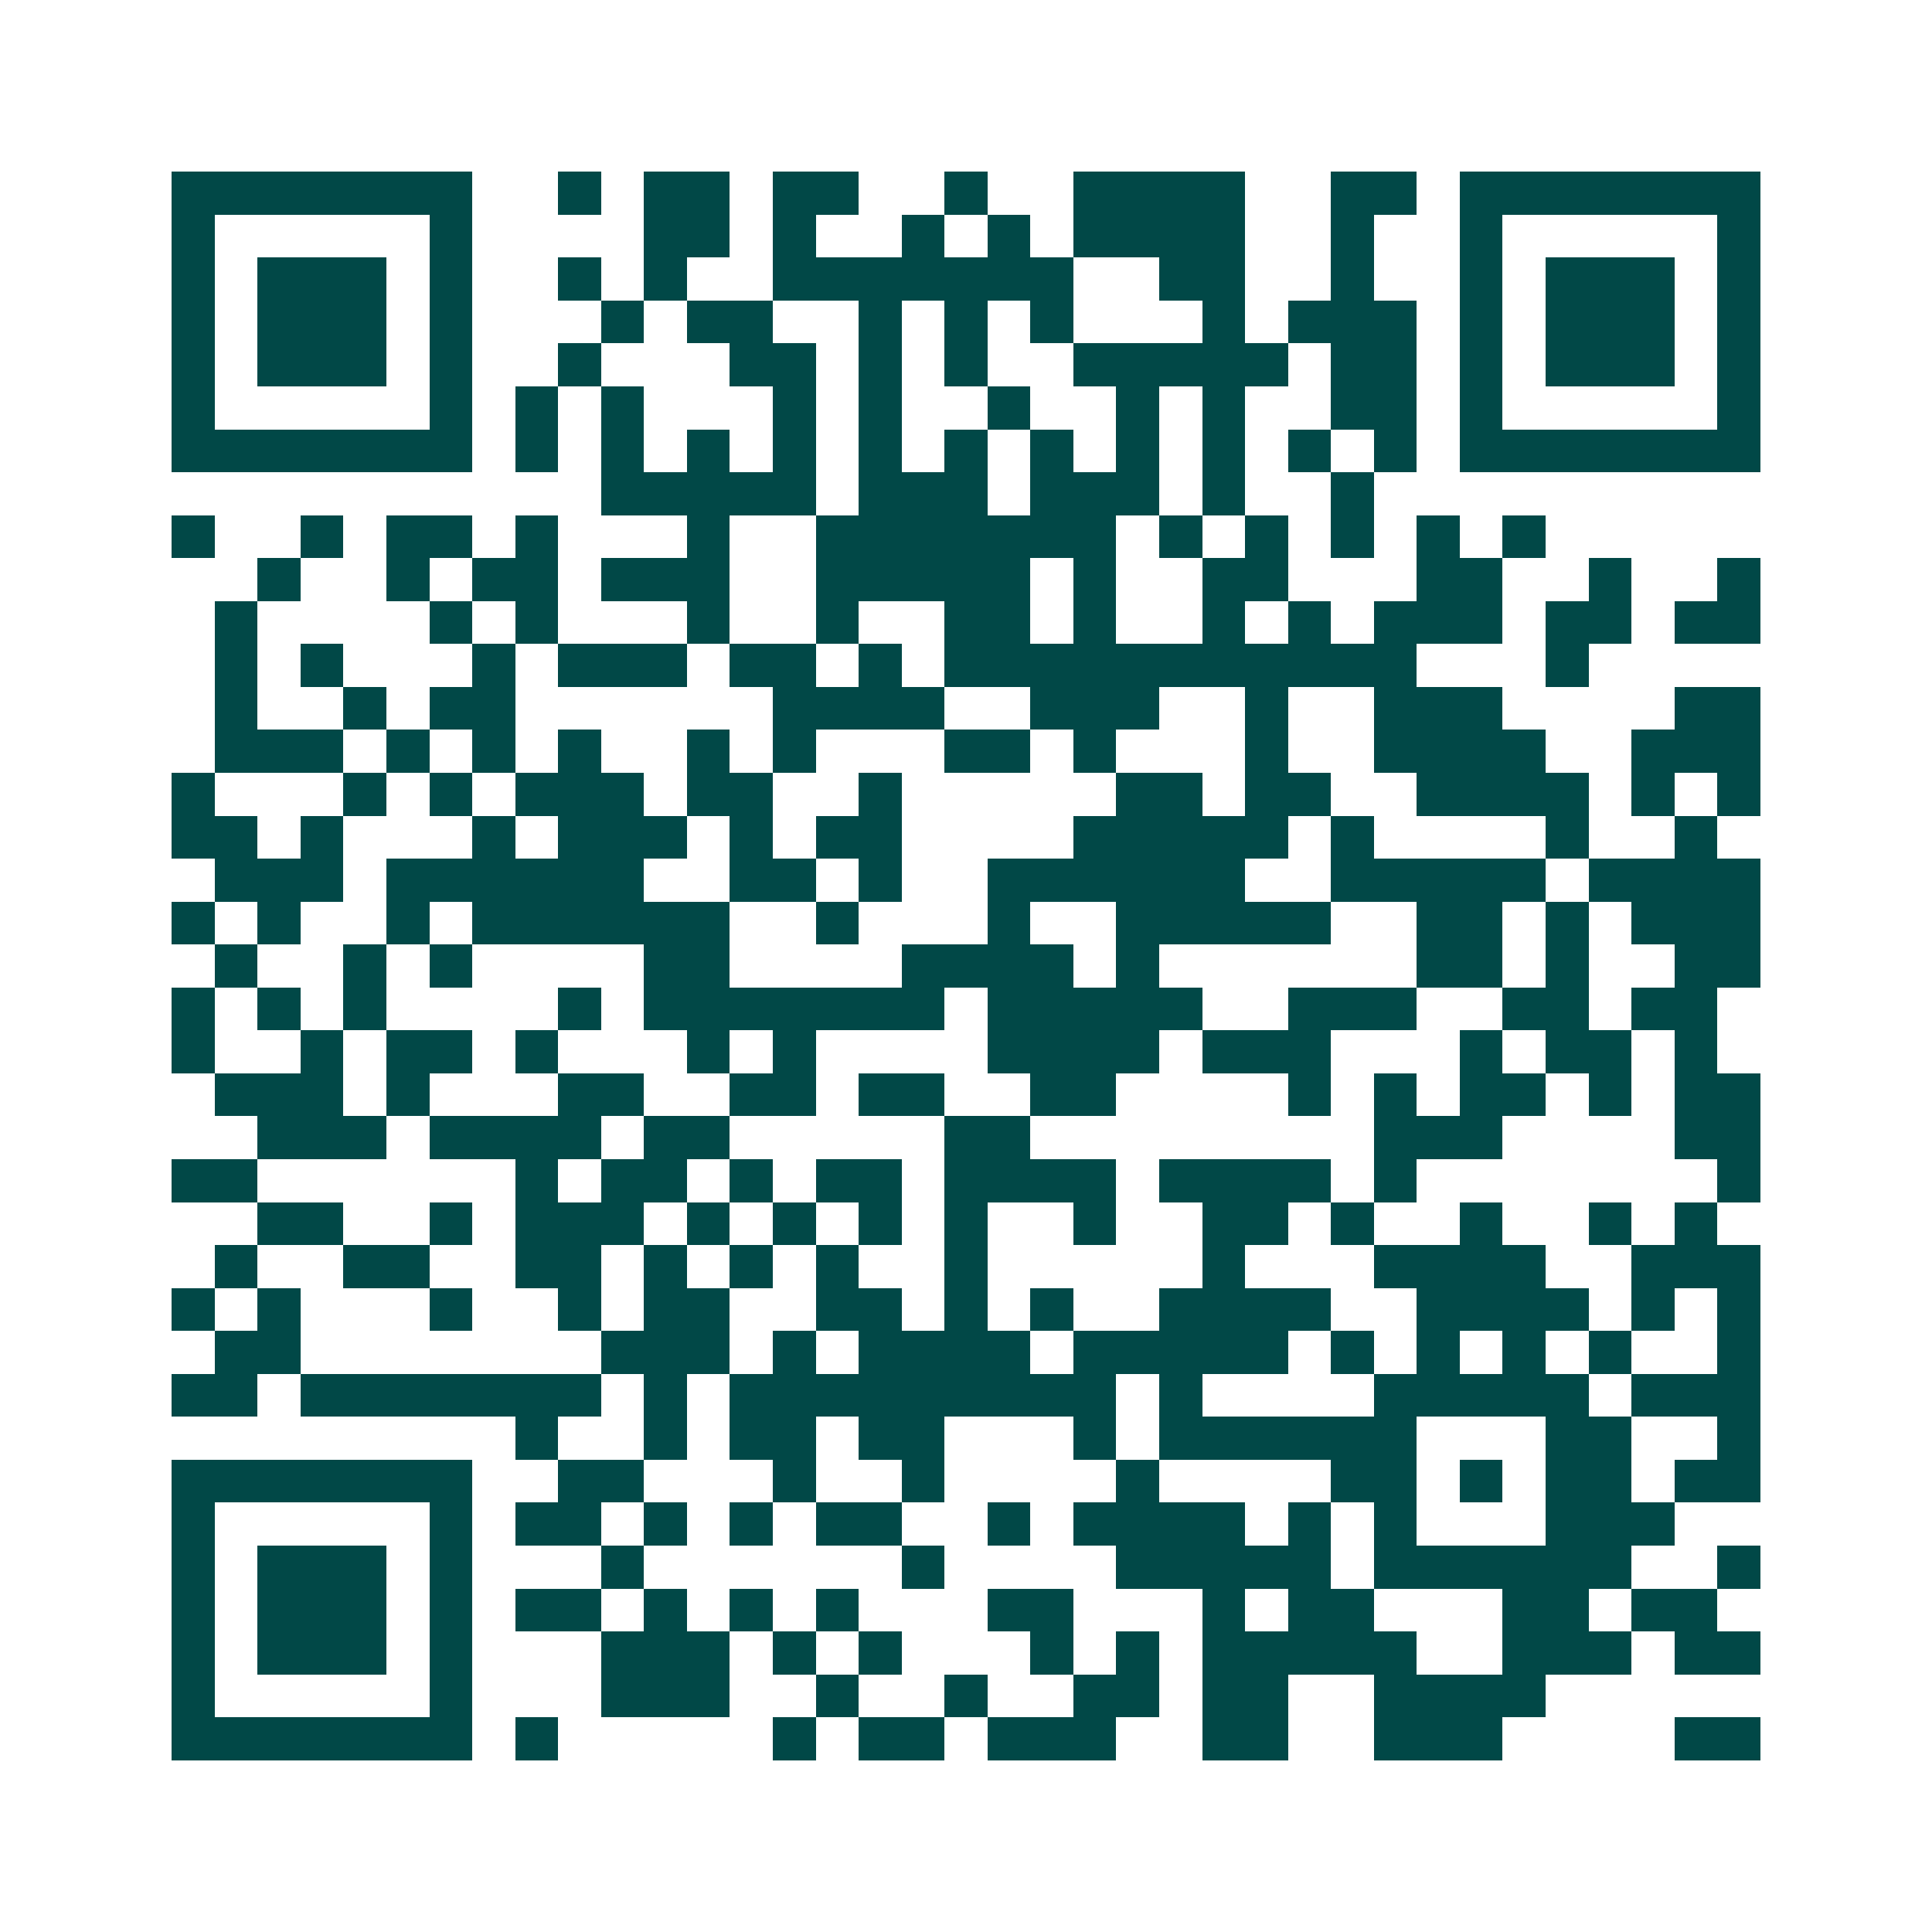 <svg xmlns="http://www.w3.org/2000/svg" width="200" height="200" viewBox="0 0 45 45" shape-rendering="crispEdges"><path fill="#ffffff" d="M0 0h45v45H0z"/><path stroke="#014847" d="M4 4.5h7m2 0h1m1 0h2m1 0h2m2 0h1m2 0h4m2 0h2m1 0h7M4 5.5h1m5 0h1m4 0h2m1 0h1m2 0h1m1 0h1m1 0h4m2 0h1m2 0h1m5 0h1M4 6.5h1m1 0h3m1 0h1m2 0h1m1 0h1m2 0h7m2 0h2m2 0h1m2 0h1m1 0h3m1 0h1M4 7.5h1m1 0h3m1 0h1m3 0h1m1 0h2m2 0h1m1 0h1m1 0h1m3 0h1m1 0h3m1 0h1m1 0h3m1 0h1M4 8.5h1m1 0h3m1 0h1m2 0h1m3 0h2m1 0h1m1 0h1m2 0h5m1 0h2m1 0h1m1 0h3m1 0h1M4 9.5h1m5 0h1m1 0h1m1 0h1m3 0h1m1 0h1m2 0h1m2 0h1m1 0h1m2 0h2m1 0h1m5 0h1M4 10.5h7m1 0h1m1 0h1m1 0h1m1 0h1m1 0h1m1 0h1m1 0h1m1 0h1m1 0h1m1 0h1m1 0h1m1 0h7M14 11.5h5m1 0h3m1 0h3m1 0h1m2 0h1M4 12.5h1m2 0h1m1 0h2m1 0h1m3 0h1m2 0h7m1 0h1m1 0h1m1 0h1m1 0h1m1 0h1M6 13.5h1m2 0h1m1 0h2m1 0h3m2 0h5m1 0h1m2 0h2m3 0h2m2 0h1m2 0h1M5 14.5h1m4 0h1m1 0h1m3 0h1m2 0h1m2 0h2m1 0h1m2 0h1m1 0h1m1 0h3m1 0h2m1 0h2M5 15.5h1m1 0h1m3 0h1m1 0h3m1 0h2m1 0h1m1 0h11m3 0h1M5 16.5h1m2 0h1m1 0h2m6 0h4m2 0h3m2 0h1m2 0h3m4 0h2M5 17.5h3m1 0h1m1 0h1m1 0h1m2 0h1m1 0h1m3 0h2m1 0h1m3 0h1m2 0h4m2 0h3M4 18.5h1m3 0h1m1 0h1m1 0h3m1 0h2m2 0h1m5 0h2m1 0h2m2 0h4m1 0h1m1 0h1M4 19.5h2m1 0h1m3 0h1m1 0h3m1 0h1m1 0h2m4 0h5m1 0h1m4 0h1m2 0h1M5 20.5h3m1 0h6m2 0h2m1 0h1m2 0h6m2 0h5m1 0h4M4 21.5h1m1 0h1m2 0h1m1 0h6m2 0h1m3 0h1m2 0h5m2 0h2m1 0h1m1 0h3M5 22.5h1m2 0h1m1 0h1m4 0h2m4 0h4m1 0h1m6 0h2m1 0h1m2 0h2M4 23.5h1m1 0h1m1 0h1m4 0h1m1 0h7m1 0h5m2 0h3m2 0h2m1 0h2M4 24.5h1m2 0h1m1 0h2m1 0h1m3 0h1m1 0h1m4 0h4m1 0h3m3 0h1m1 0h2m1 0h1M5 25.5h3m1 0h1m3 0h2m2 0h2m1 0h2m2 0h2m4 0h1m1 0h1m1 0h2m1 0h1m1 0h2M6 26.5h3m1 0h4m1 0h2m5 0h2m8 0h3m4 0h2M4 27.5h2m6 0h1m1 0h2m1 0h1m1 0h2m1 0h4m1 0h4m1 0h1m7 0h1M6 28.5h2m2 0h1m1 0h3m1 0h1m1 0h1m1 0h1m1 0h1m2 0h1m2 0h2m1 0h1m2 0h1m2 0h1m1 0h1M5 29.5h1m2 0h2m2 0h2m1 0h1m1 0h1m1 0h1m2 0h1m5 0h1m3 0h4m2 0h3M4 30.5h1m1 0h1m3 0h1m2 0h1m1 0h2m2 0h2m1 0h1m1 0h1m2 0h4m2 0h4m1 0h1m1 0h1M5 31.5h2m7 0h3m1 0h1m1 0h4m1 0h5m1 0h1m1 0h1m1 0h1m1 0h1m2 0h1M4 32.5h2m1 0h7m1 0h1m1 0h9m1 0h1m4 0h5m1 0h3M12 33.5h1m2 0h1m1 0h2m1 0h2m3 0h1m1 0h6m3 0h2m2 0h1M4 34.5h7m2 0h2m3 0h1m2 0h1m4 0h1m4 0h2m1 0h1m1 0h2m1 0h2M4 35.5h1m5 0h1m1 0h2m1 0h1m1 0h1m1 0h2m2 0h1m1 0h4m1 0h1m1 0h1m3 0h3M4 36.5h1m1 0h3m1 0h1m3 0h1m6 0h1m4 0h5m1 0h6m2 0h1M4 37.5h1m1 0h3m1 0h1m1 0h2m1 0h1m1 0h1m1 0h1m3 0h2m3 0h1m1 0h2m3 0h2m1 0h2M4 38.5h1m1 0h3m1 0h1m3 0h3m1 0h1m1 0h1m3 0h1m1 0h1m1 0h5m2 0h3m1 0h2M4 39.5h1m5 0h1m3 0h3m2 0h1m2 0h1m2 0h2m1 0h2m2 0h4M4 40.5h7m1 0h1m5 0h1m1 0h2m1 0h3m2 0h2m2 0h3m4 0h2"/></svg>
